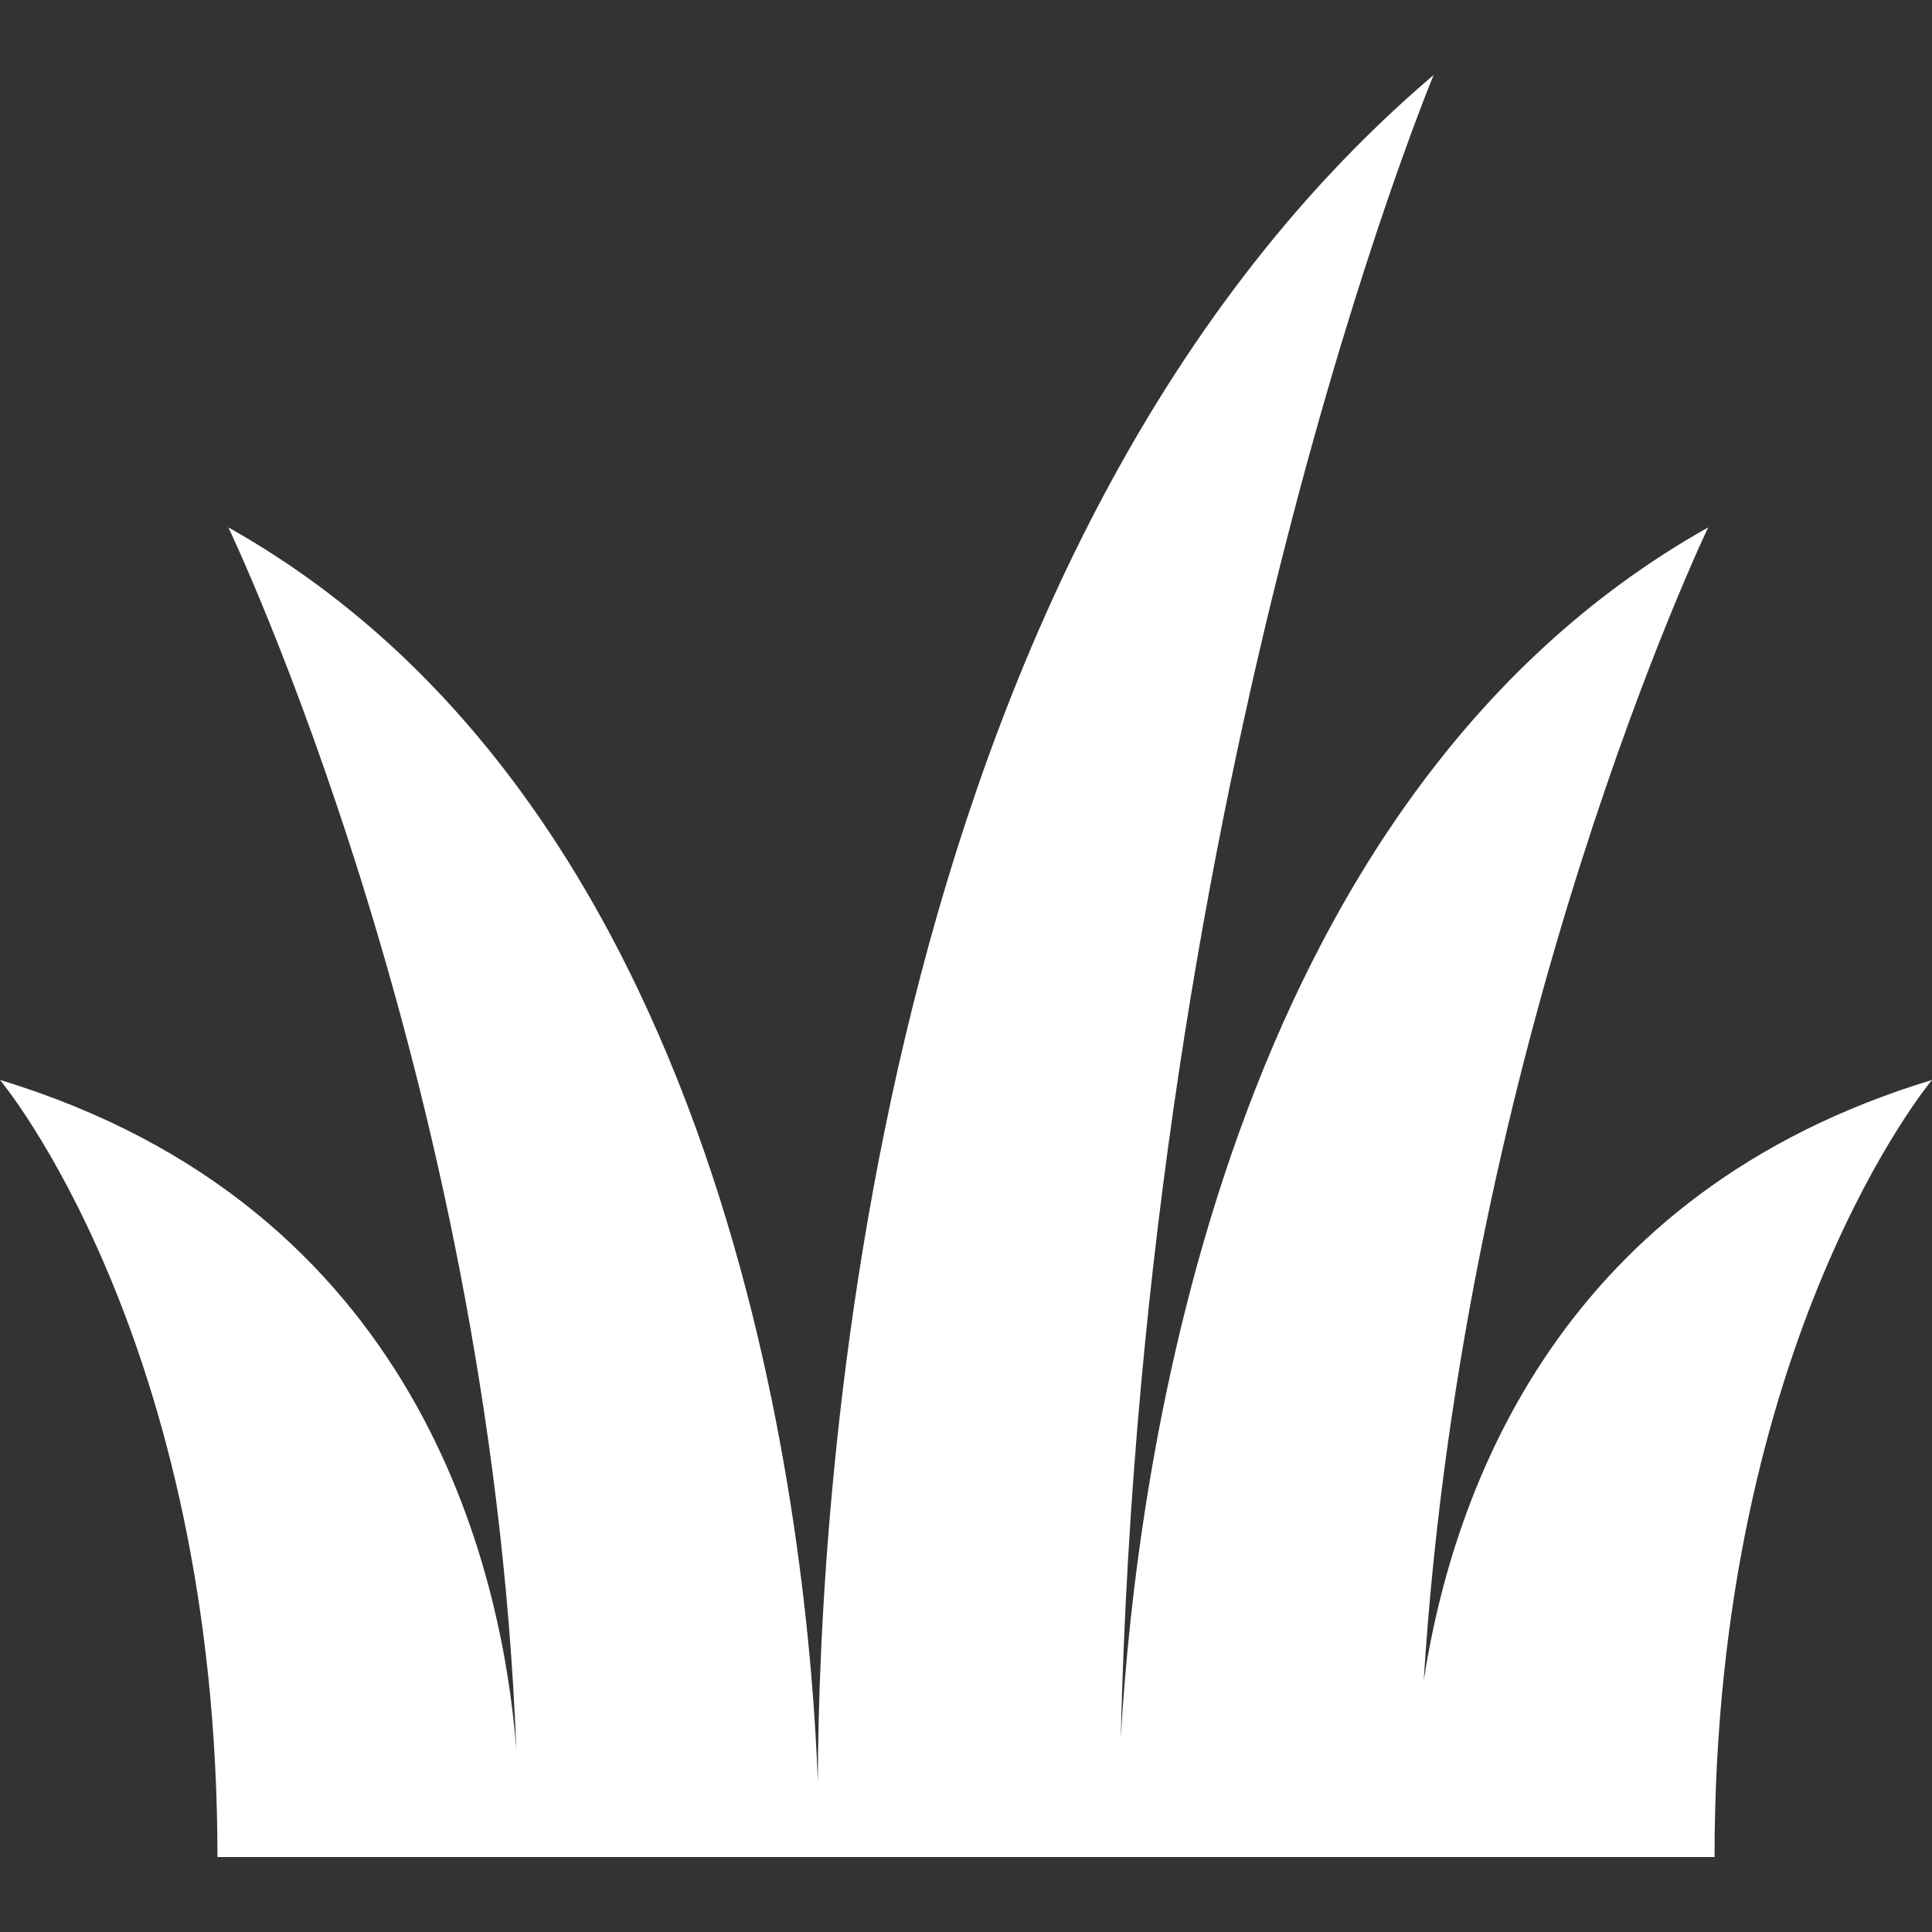 <svg xml:space="preserve" style="enable-background:new 0 0 512 512" viewBox="0 0 512 512" y="0" x="0" height="512" width="512" xmlns:xlink="http://www.w3.org/1999/xlink" version="1.1" xmlns="http://www.w3.org/2000/svg"><rect x="0" y="0" width="512" height="512" fill="#333333" stroke="none"/><g><path data-original="#000000" opacity="1" fill="#ffffff" d="M377.297 445.388c10.661-170.739 75.394-305.624 75.394-305.624-128.167 72.004-151.536 248.798-155.675 320.939 5.975-256.505 82.92-440.835 82.92-440.835-150.942 128.378-162.985 379.774-163.203 452.259-2.328-62.767-20.637-256.195-156.217-332.363 0 0 69.358 144.518 76.312 323.729C132.973 415.271 110.993 319.837 0 286.203c0 0 57.626 68.643 57.626 205.929h396.748c0-137.286 57.626-205.929 57.626-205.929-98.388 29.814-126.825 108.18-134.703 159.185z"></path></g></svg>